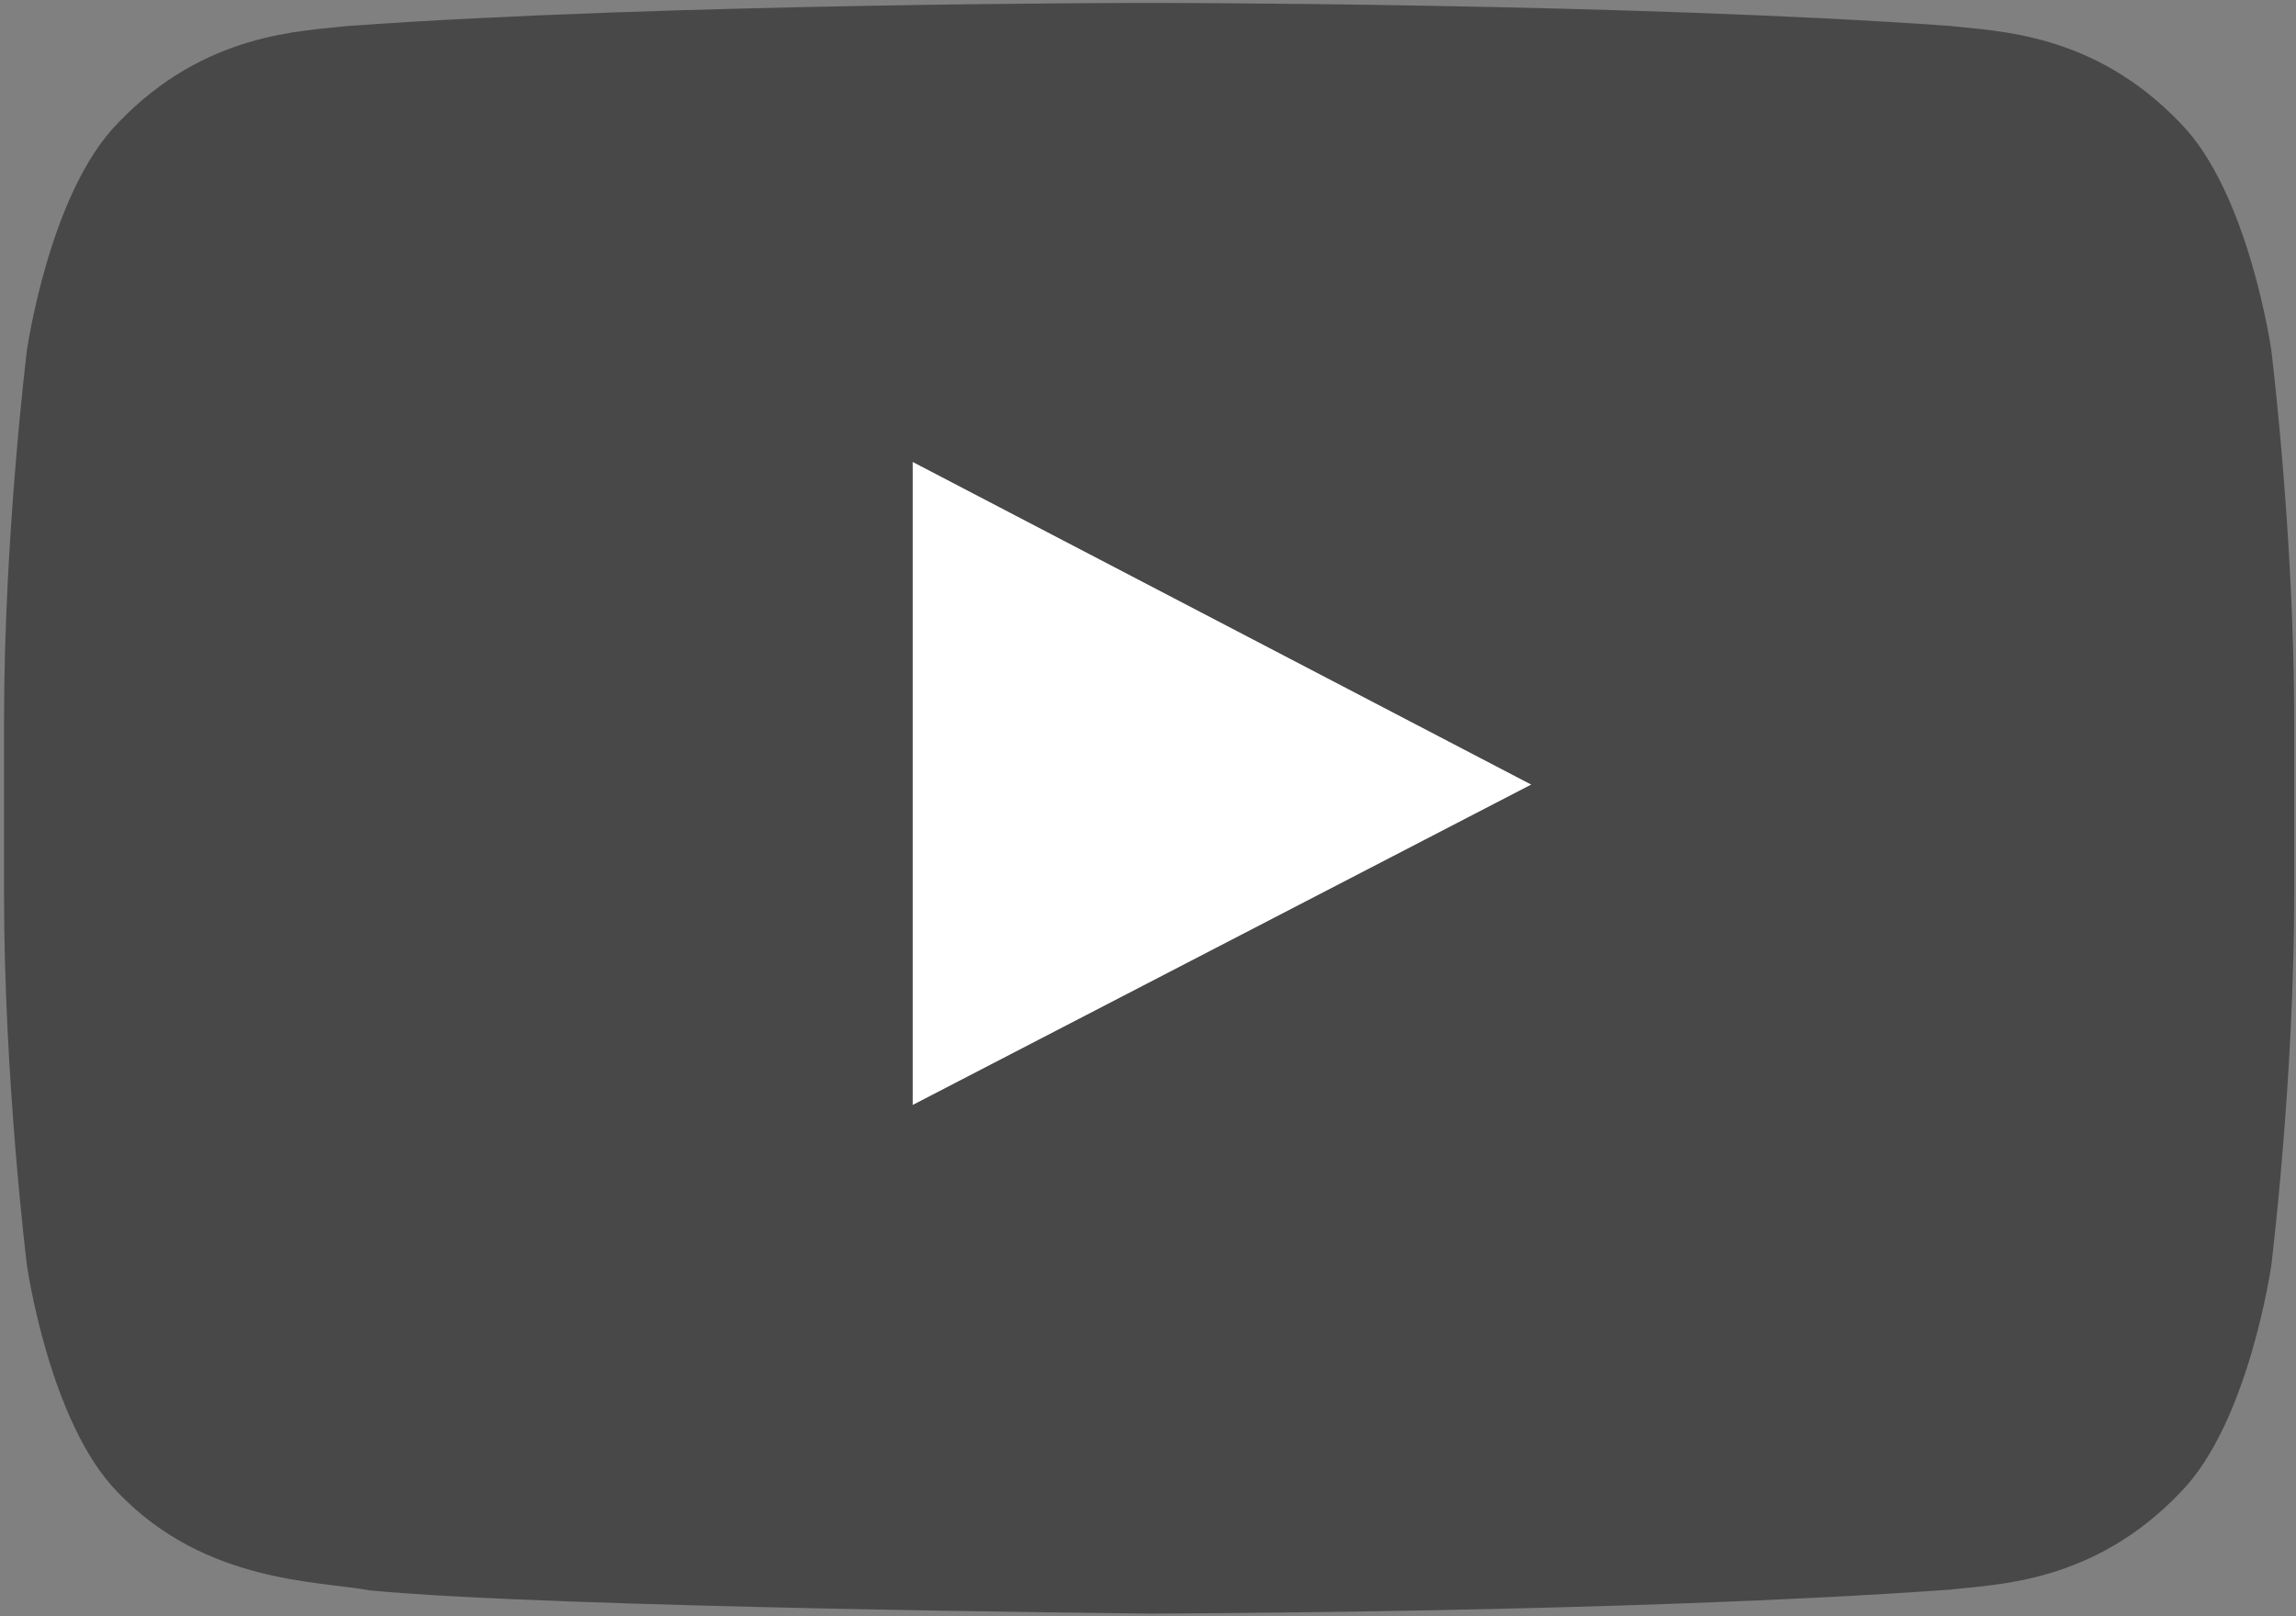 <?xml version="1.0" encoding="UTF-8" standalone="no"?>
<!DOCTYPE svg PUBLIC "-//W3C//DTD SVG 1.1//EN" "http://www.w3.org/Graphics/SVG/1.1/DTD/svg11.dtd">
<svg width="100%" height="100%" viewBox="0 0 1024 721" version="1.1" xmlns="http://www.w3.org/2000/svg" xmlns:xlink="http://www.w3.org/1999/xlink" xml:space="preserve" xmlns:serif="http://www.serif.com/" style="fill-rule:evenodd;clip-rule:evenodd;stroke-linejoin:round;stroke-miterlimit:2;">
    <rect x="0" y="0" width="1024" height="721" fill="#808080" stroke="none"/>
    <path id="Triangle" d="M407,493L683,350L407,206L407,493Z" style="fill:white;fill-rule:nonzero;"/>
    <g id="Lozenge">
        <g>
            <path d="M1013,156.3C1013,156.3 1003,85.9 972.4,54.9C933.6,14.2 890,14 870.1,11.6C727.1,1.3 512.7,1.3 512.7,1.3L512.3,1.3C512.3,1.3 297.9,1.3 154.9,11.6C135,14 91.4,14.2 52.6,54.9C22,85.9 12,156.3 12,156.3C12,156.3 1.8,238.9 1.8,321.6L1.8,399.1C1.8,481.8 12,564.4 12,564.4C12,564.4 22,634.8 52.6,665.8C91.5,706.5 142.5,705.2 165.2,709.5C246.9,717.3 512.5,719.8 512.5,719.8C512.5,719.8 727.1,719.5 870.1,709.1C890.1,706.7 933.6,706.5 972.4,665.8C1003,634.8 1013,564.4 1013,564.4C1013,564.4 1023.2,481.7 1023.2,399.1L1023.2,321.6C1023.2,238.9 1013,156.3 1013,156.3ZM407,493L407,206L683,350L407,493Z" style="fill:rgb(72,72,72);fill-rule:nonzero;"/>
        </g>
    </g>
</svg>
